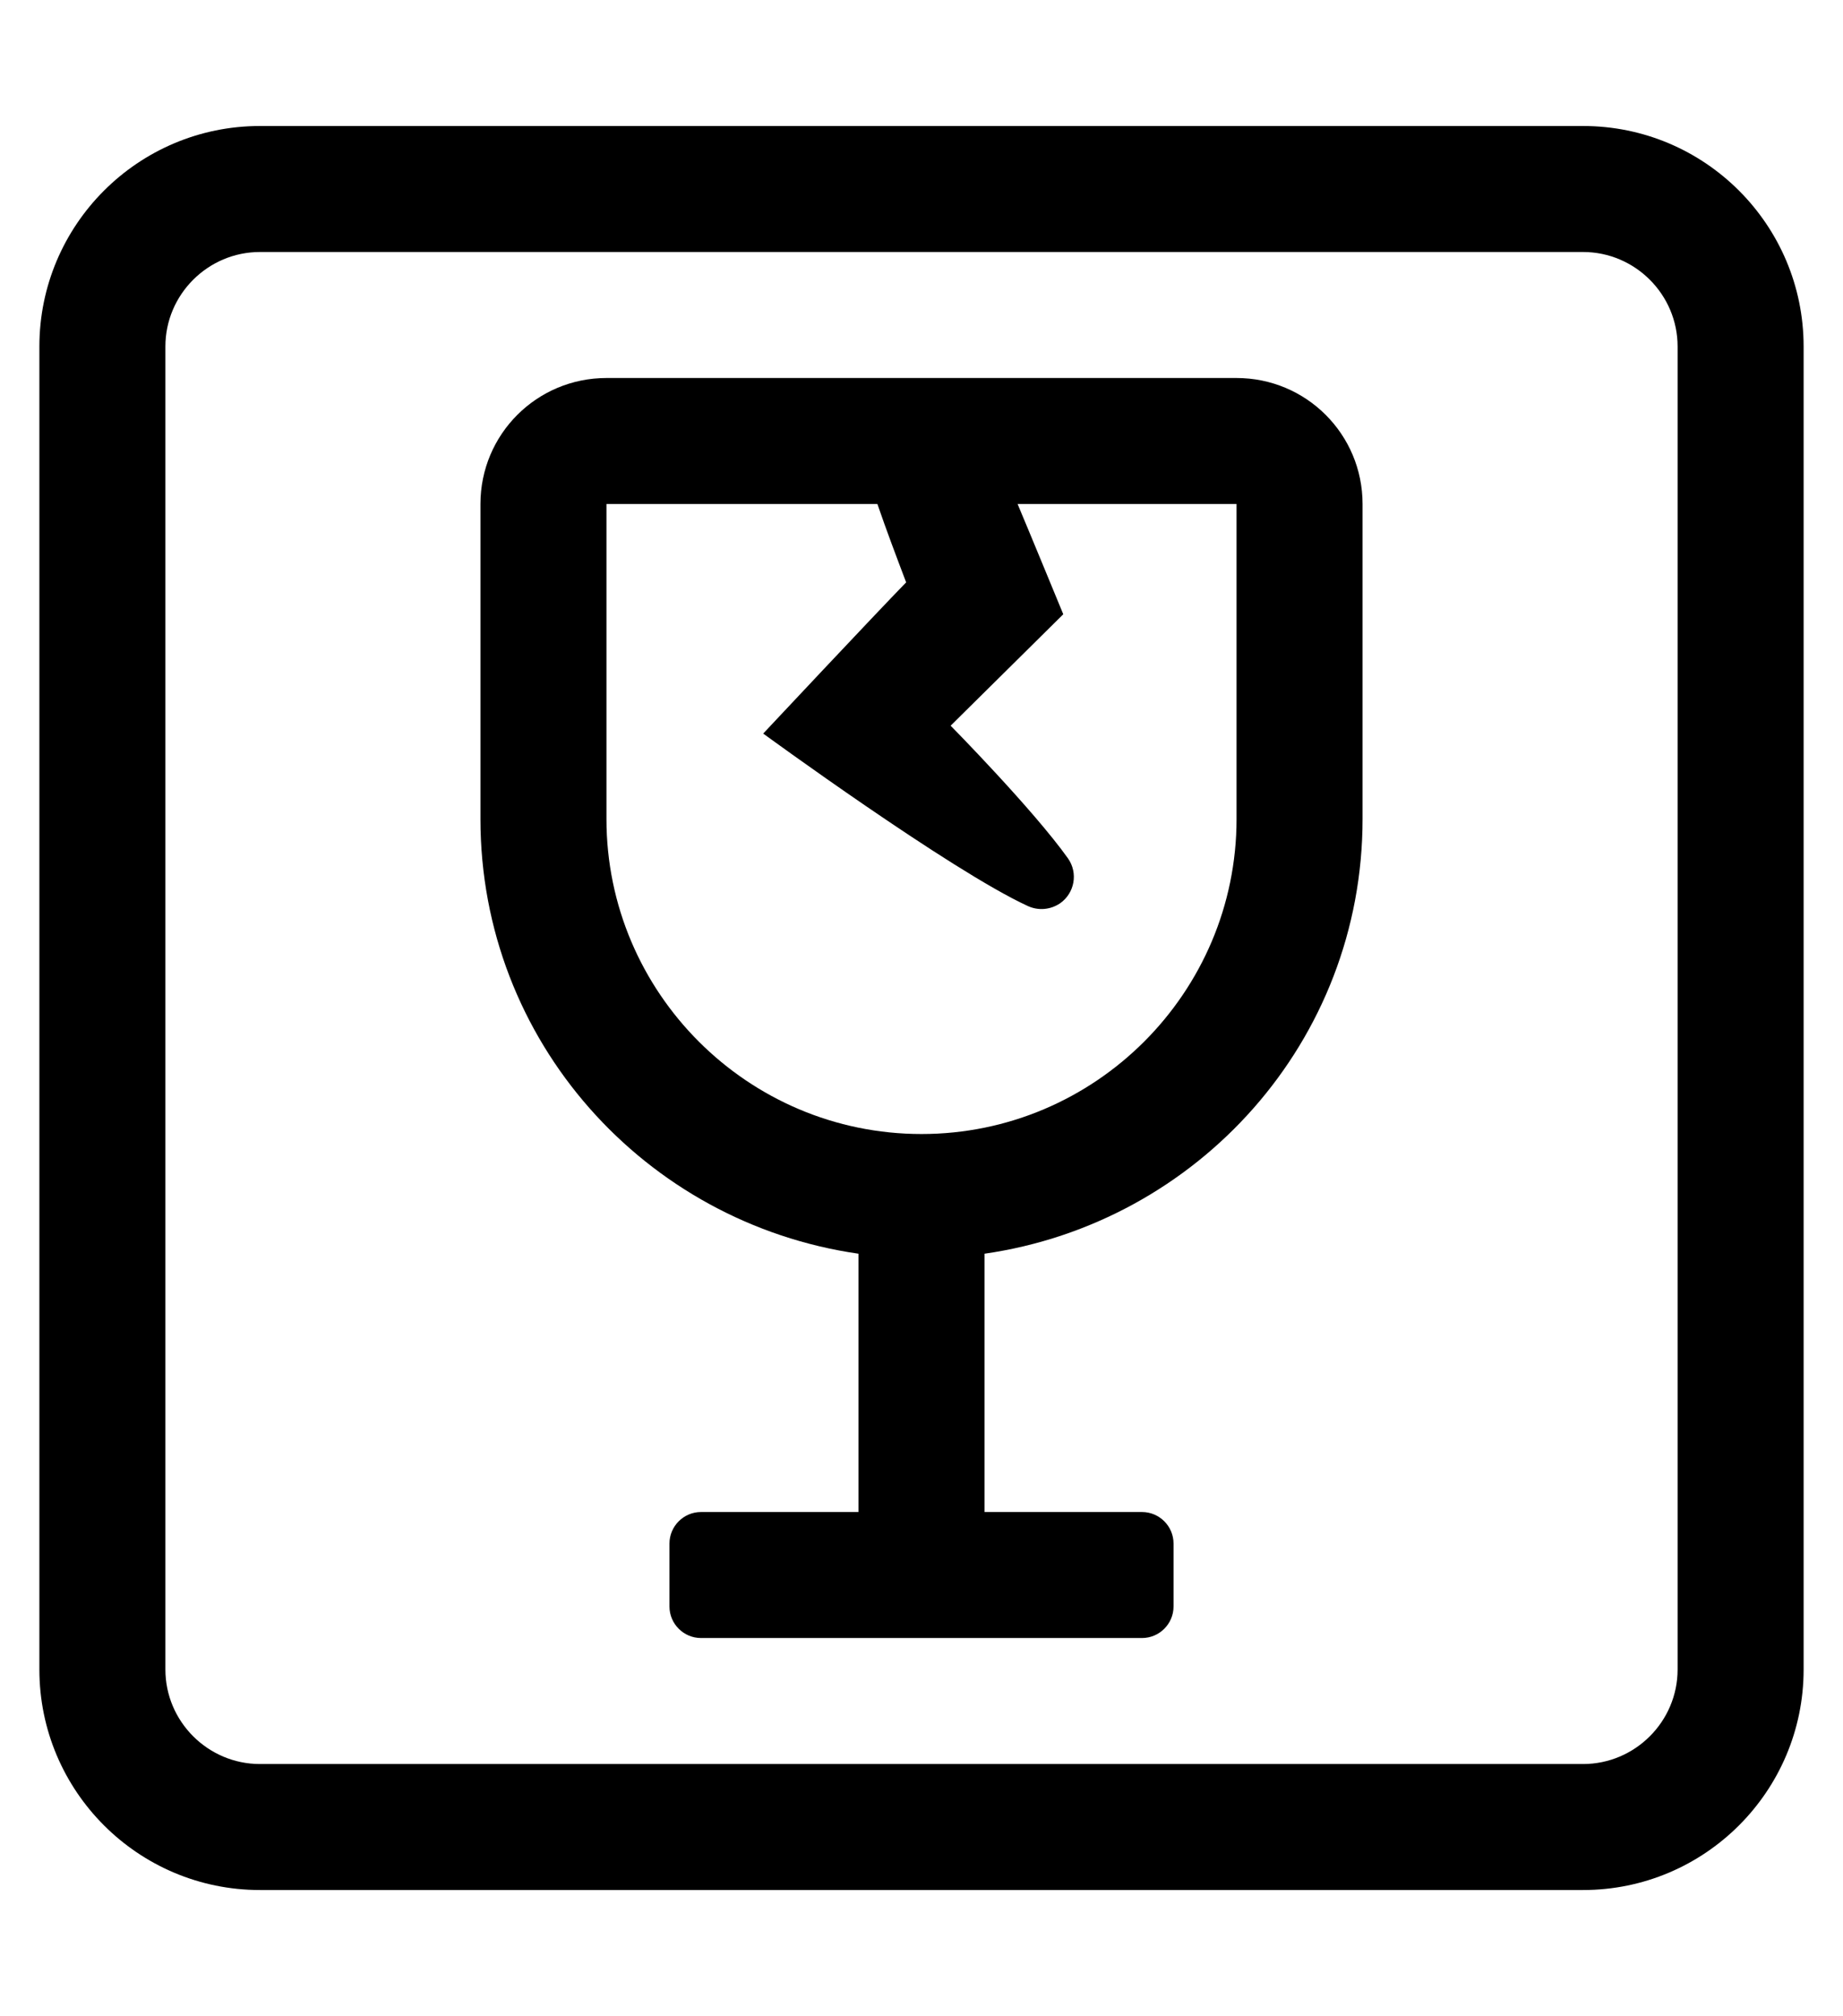 <?xml version="1.0" standalone="no"?>
<!DOCTYPE svg PUBLIC "-//W3C//DTD SVG 1.1//EN" "http://www.w3.org/Graphics/SVG/1.1/DTD/svg11.dtd" >
<svg xmlns="http://www.w3.org/2000/svg" xmlns:xlink="http://www.w3.org/1999/xlink" version="1.1" viewBox="-10 0 468 512">
   <path fill="currentColor"
d="M392 32c30.9 0 56 25.1 56 56v336c0 30.9 -25.1 56 -56 56h-336c-30.9 0 -56 -25.1 -56 -56v-336c0 -30.9 25.1 -56 56 -56h336zM416 424v-336c0 -13.2 -10.8 -24 -24 -24h-336c-13.2 0 -24 10.8 -24 24v336
c0 13.2 10.8 24 24 24h336c13.2 0 24 -10.8 24 -24zM304 96c17.7 0 32 14.3 32 32v80c0 56.4 -41.8 102.6 -96 110.4v65.6h40c4.4 0 8 3.6 8 8v16c0 4.4 -3.6 8 -8 8h-112c-4.4 0 -8 -3.6 -8 -8v-16
c0 -4.4 3.6 -8 8 -8h40v-65.6c-54.2 -7.801 -96 -54 -96 -110.4v-80c0 -17.7 14.3 -32 32 -32h160zM304 208v-80h-55.6c2.5 5.9 11.6 28 11.6 28l-28.6 28.3s20.899 21.2 29.8 33.7
c2.6 3.7 1.7 8.8 -2 11.4c-2.5 1.699 -5.601 1.899 -8.2 0.699c-19.6 -9 -67.2 -43.8 -67.2 -43.8s28.4 -30.3 36.3 -38.399c-2.5 -6.601 -5 -13.2 -7.3 -19.9h-68.8v80c0 44.1 35.9 80 80 80
s80 -35.9 80 -80z" />
</svg>
